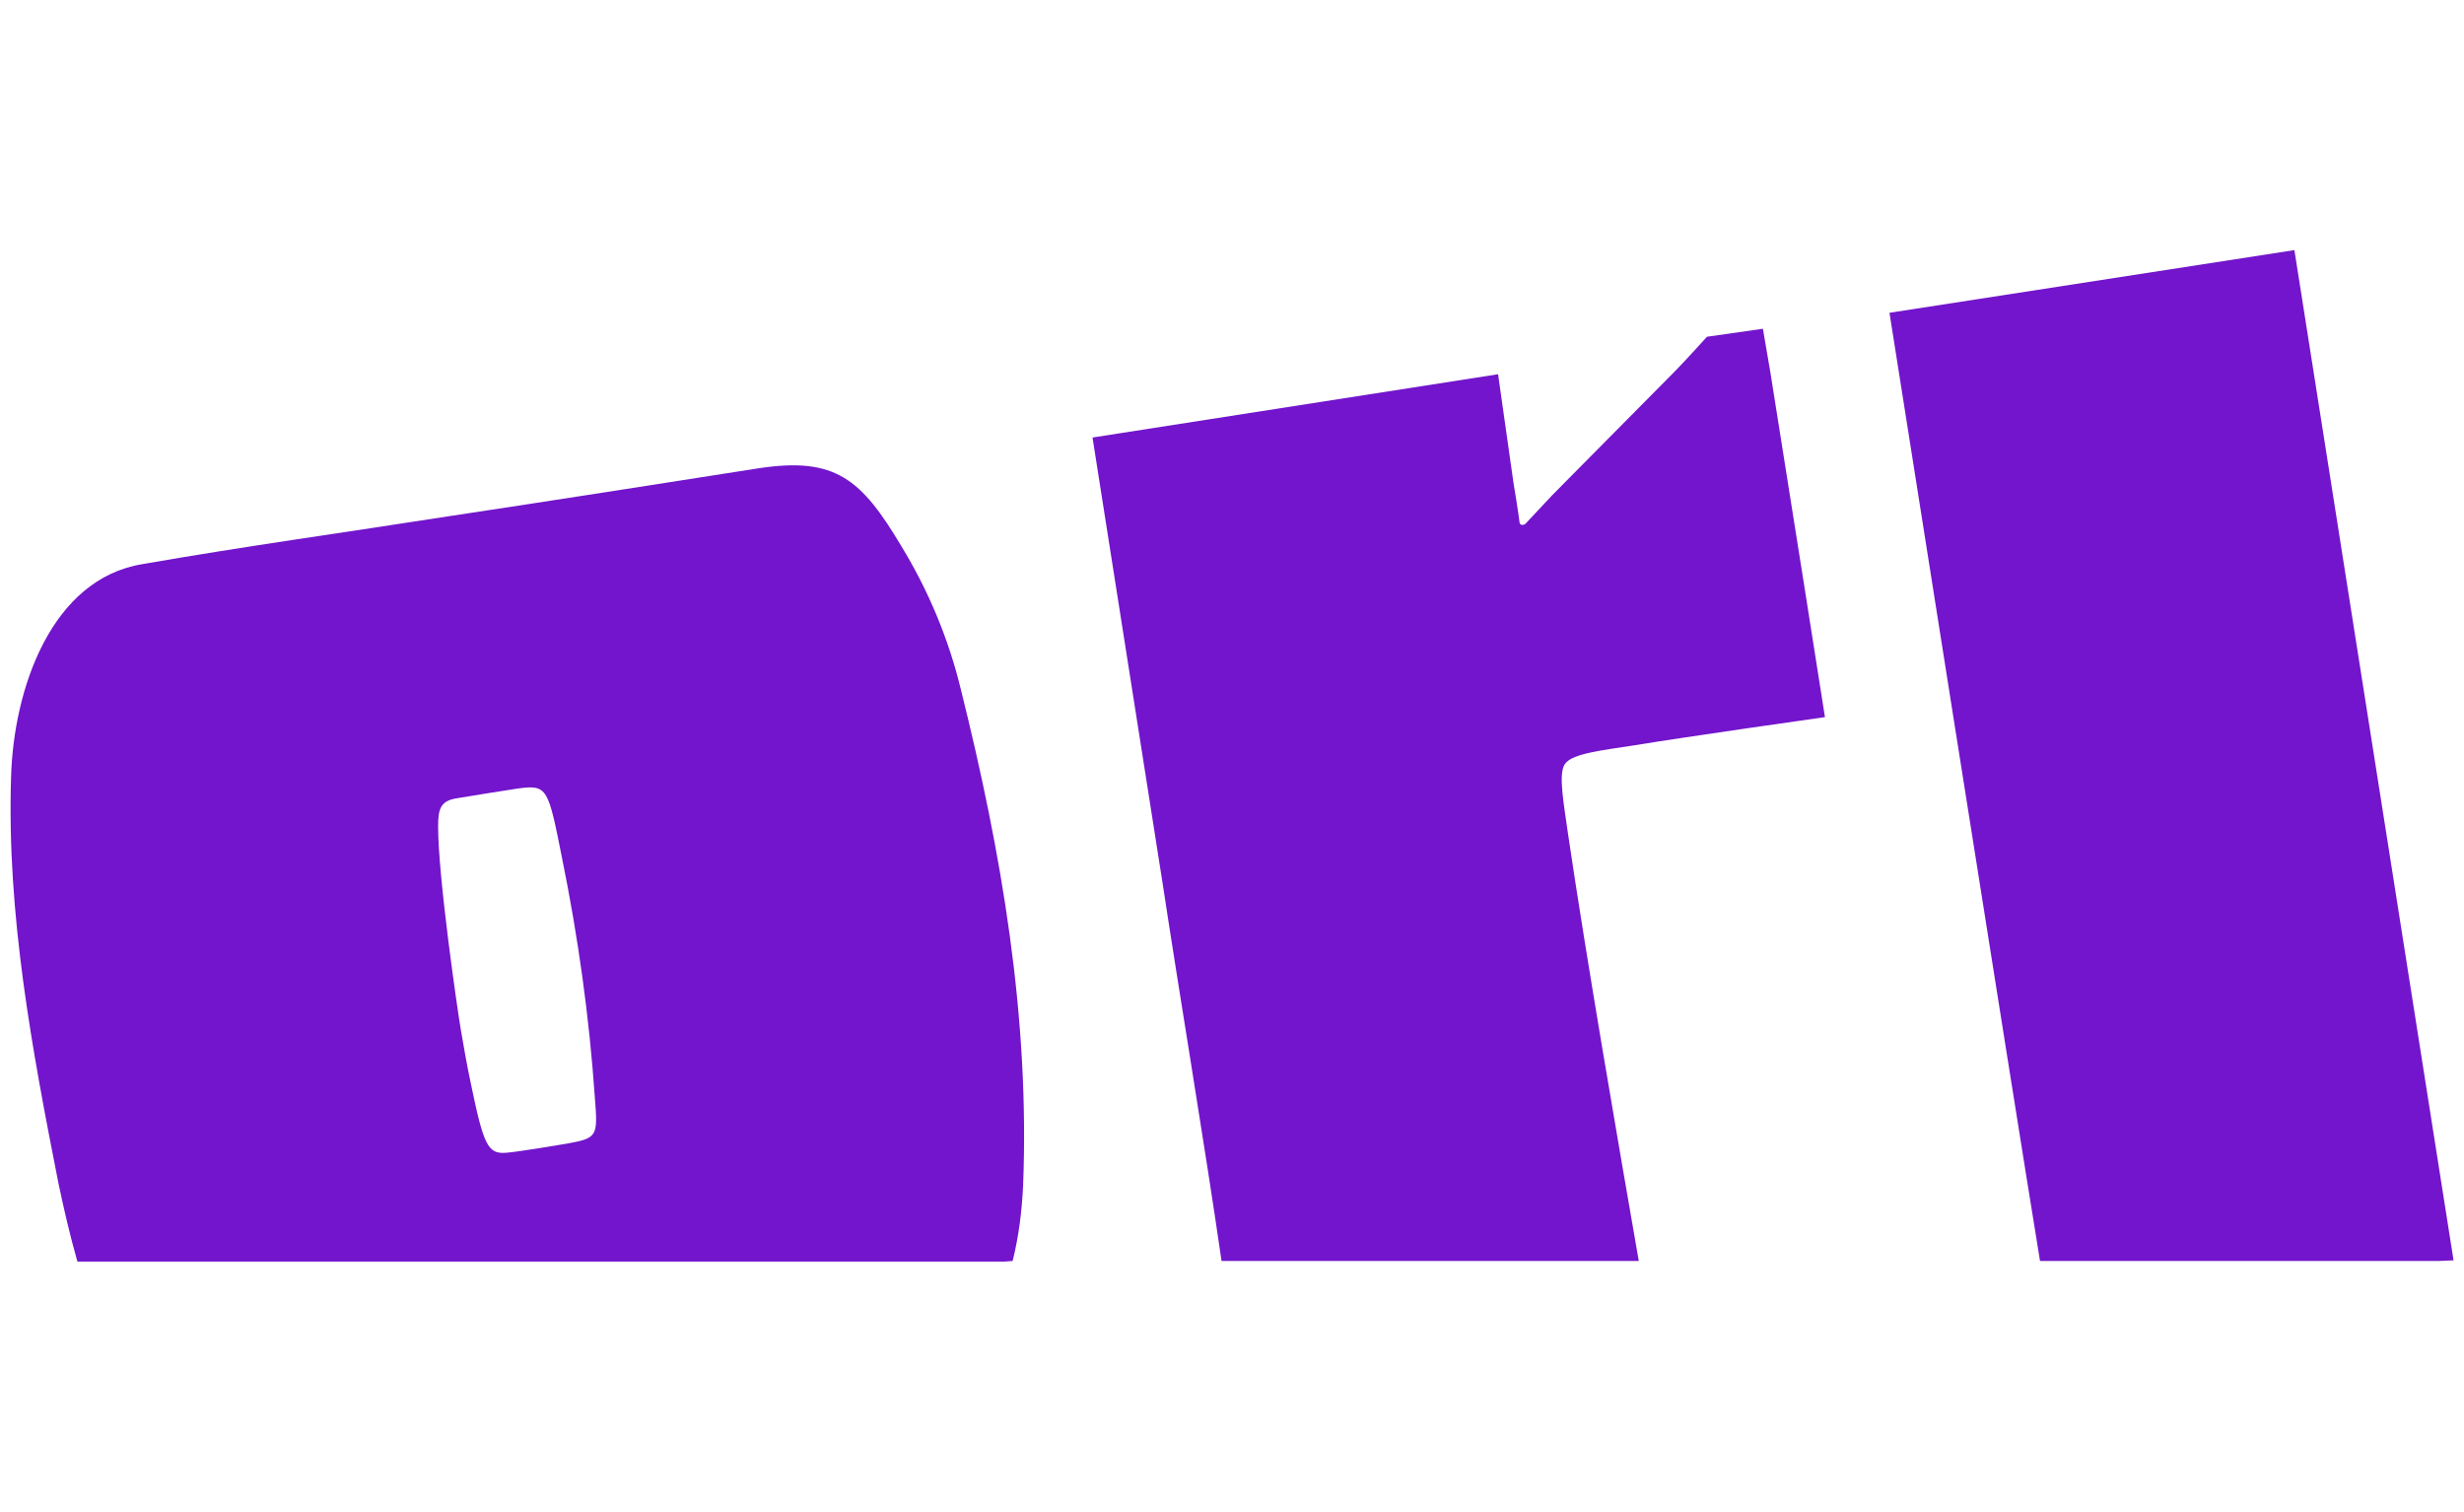 <?xml version="1.0" encoding="UTF-8"?> <!-- Generator: Adobe Illustrator 24.2.1, SVG Export Plug-In . SVG Version: 6.00 Build 0) --> <svg xmlns="http://www.w3.org/2000/svg" xmlns:xlink="http://www.w3.org/1999/xlink" version="1.0" id="Layer_1" x="0px" y="0px" viewBox="0 0 401 246" style="enable-background:new 0 0 401 246;" xml:space="preserve"> <style type="text/css"> .st0{fill:#7215CC;} </style> <g> <path class="st0" d="M255.2,135.8c3,20.3,7.9,48.7,11.5,69.4h-67.9c-2.8-19.3-6.7-42.4-9.6-61.5c-3.5-22.3-11.4-72.5-11.4-72.5 l66-10.3c0,0,1.9,13.4,2.5,17.6c0.3,1.8,0.8,4.9,1,6.5c0,0.3,0.3,0.5,0.6,0.4c0.1,0,0.2-0.1,0.3-0.1c1.1-1.2,3.2-3.4,4.4-4.7 c6.7-6.8,13.4-13.5,20.1-20.3c1.3-1.3,5.1-5.5,5.1-5.5l9.1-1.3c0,0,0.8,4.6,1.2,7c2.7,16.8,8.9,56.2,8.9,56.2s-22.6,3.2-31.1,4.6 c-5.1,0.8-10,1.3-11.2,3C253.5,125.9,254.6,131.3,255.2,135.8L255.2,135.8z M399.3,205.1l-2.3,0.1h-65 c-4.1-25-24.5-154.3-24.5-154.3l65.9-10.2L399.3,205.1z M156.4,112.3c-2-8.3-5.3-16.2-9.7-23.4C140.2,78,136,74.3,123.5,76.2 C107.6,78.7,89,81.6,73.1,84c-16.6,2.6-33.3,4.9-49.9,7.8C8.4,94.2,2.2,112,1.8,126.5c-0.7,22.3,3.4,44.2,7.7,66 c0.9,4.3,1.9,8.6,3.1,12.8h150.9l1.3-0.1c1-4,1.5-8.1,1.7-12.2C167.6,165.5,163,138.8,156.4,112.3z M92.3,186.1c0,0-8.2,1.4-10,1.5 c-2.9,0.2-3.6-1.2-5.7-11.4c-0.6-2.8-1.1-5.7-1.6-8.6c-0.5-2.9-3.7-24.8-3.7-33.1c0-2.9,0.4-4.2,3.1-4.6c3.6-0.6,8-1.3,10-1.6 c4.7-0.6,4.8-0.1,7.1,11.5c2.6,12.8,4.4,25.7,5.3,38.7C97.3,184.9,97.3,185.2,92.3,186.1z"></path> </g> </svg> 
